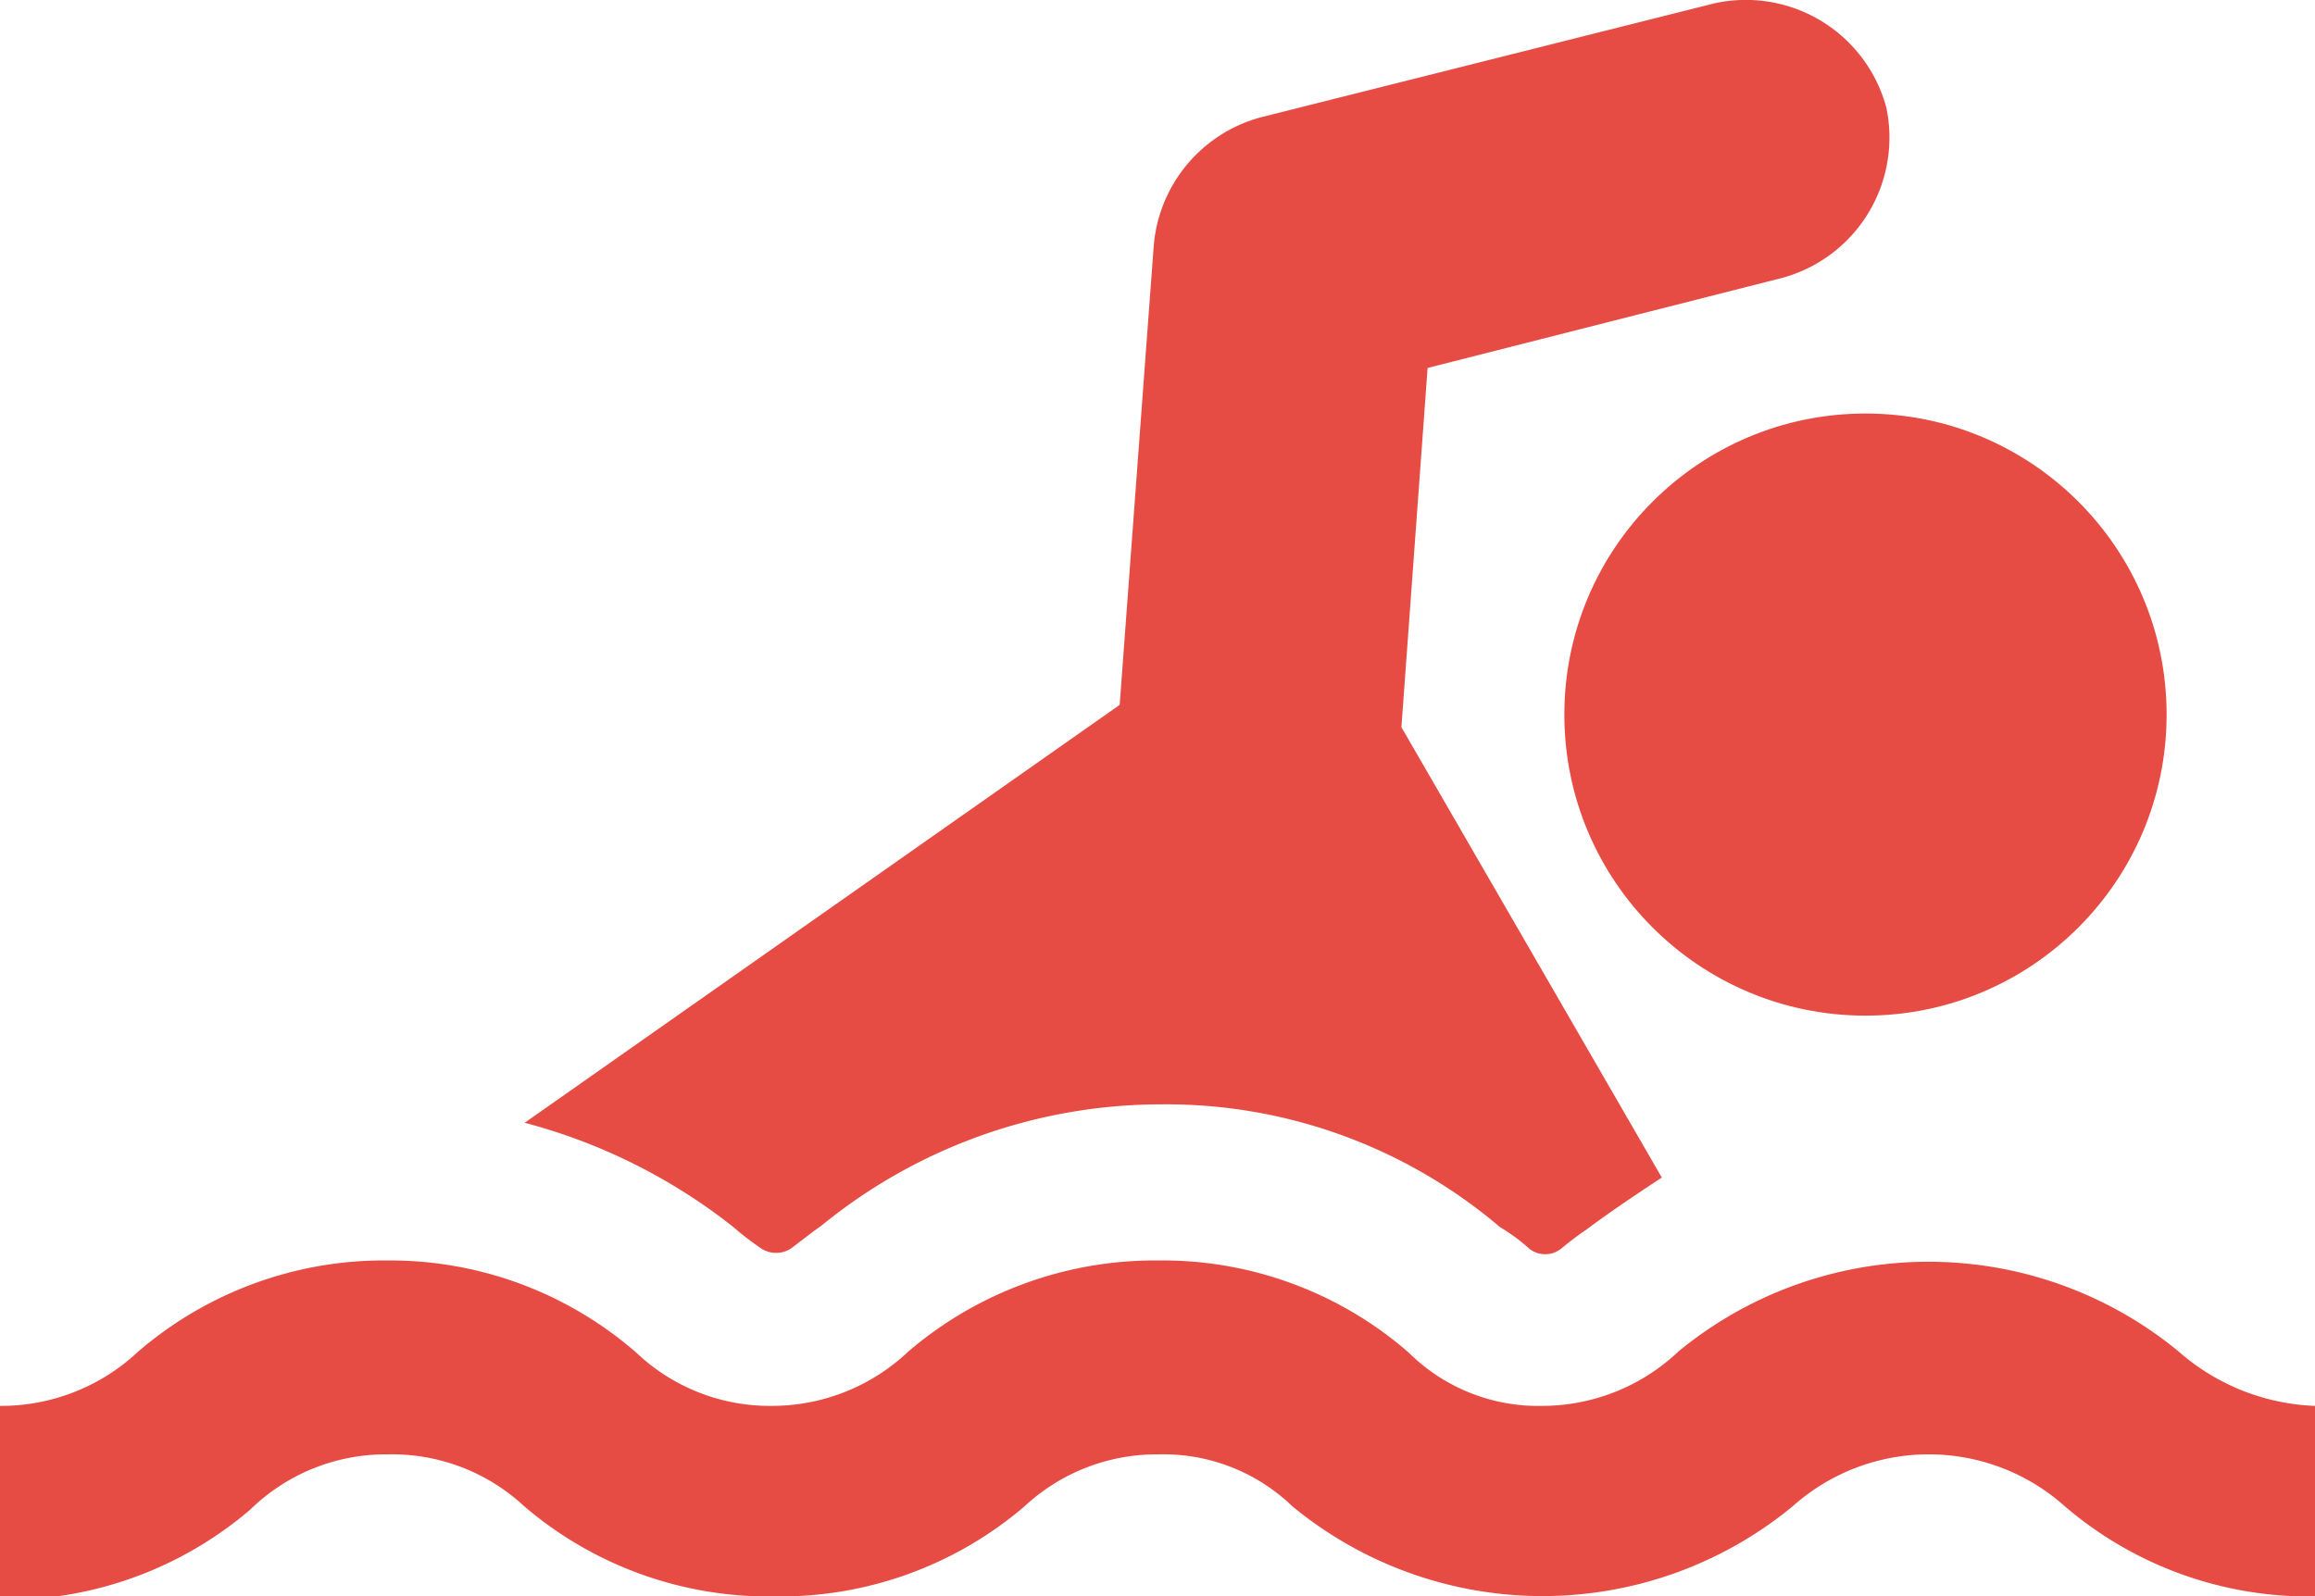 <?xml version="1.0" encoding="UTF-8"?> <svg xmlns="http://www.w3.org/2000/svg" viewBox="0 0 47.74 32.93"> <defs> <style>.cls-1{fill:#e74c44;}</style> </defs> <g id="Слой_2" data-name="Слой 2"> <g id="Слой_1-2" data-name="Слой 1"> <g id="Слой_2-2" data-name="Слой 2"> <g id="Layer_1" data-name="Layer 1"> <path class="cls-1" d="M15.68,25.74a.56.56,0,0,0,.65,0c.2-.15.45-.35.6-.45a11.08,11.08,0,0,1,7-2.51,10.62,10.62,0,0,1,7,2.53,3.84,3.84,0,0,1,.61.45.53.53,0,0,0,.65,0c.17-.14.35-.28.53-.4.4-.3.91-.65,1.55-1.07L28.9,15l.54-7.41,7.32-1.86A3,3,0,0,0,38.9,2.22,3,3,0,0,0,35.35.07L26,2.42A3,3,0,0,0,23.79,5.1l-.7,9.44L10.82,23.16a11.78,11.78,0,0,1,4.29,2.14A6.17,6.17,0,0,0,15.68,25.74Z"></path> <path class="cls-1" d="M44.93,27.88a8.11,8.11,0,0,0-10.32,0A4.09,4.09,0,0,1,31.81,29a3.79,3.79,0,0,1-2.76-1.1A7.73,7.73,0,0,0,23.89,26a7.82,7.82,0,0,0-5.16,1.88A4.09,4.09,0,0,1,15.93,29a4,4,0,0,1-2.81-1.1A7.73,7.73,0,0,0,8,26a7.77,7.77,0,0,0-5.15,1.88A4.13,4.13,0,0,1,0,29v4a7.75,7.75,0,0,0,5.16-1.86A4,4,0,0,1,8,30a4,4,0,0,1,2.81,1.07,7.75,7.75,0,0,0,5.16,1.86,7.75,7.75,0,0,0,5.16-1.86A4,4,0,0,1,23.89,30a3.83,3.83,0,0,1,2.76,1.07,8.11,8.11,0,0,0,10.32,0,4.21,4.21,0,0,1,5.61,0,7.73,7.73,0,0,0,5.16,1.86V29A4.51,4.51,0,0,1,44.93,27.88Z"></path> <circle class="cls-1" cx="38.47" cy="14.74" r="6.21"></circle> </g> </g> </g> </g> </svg> 